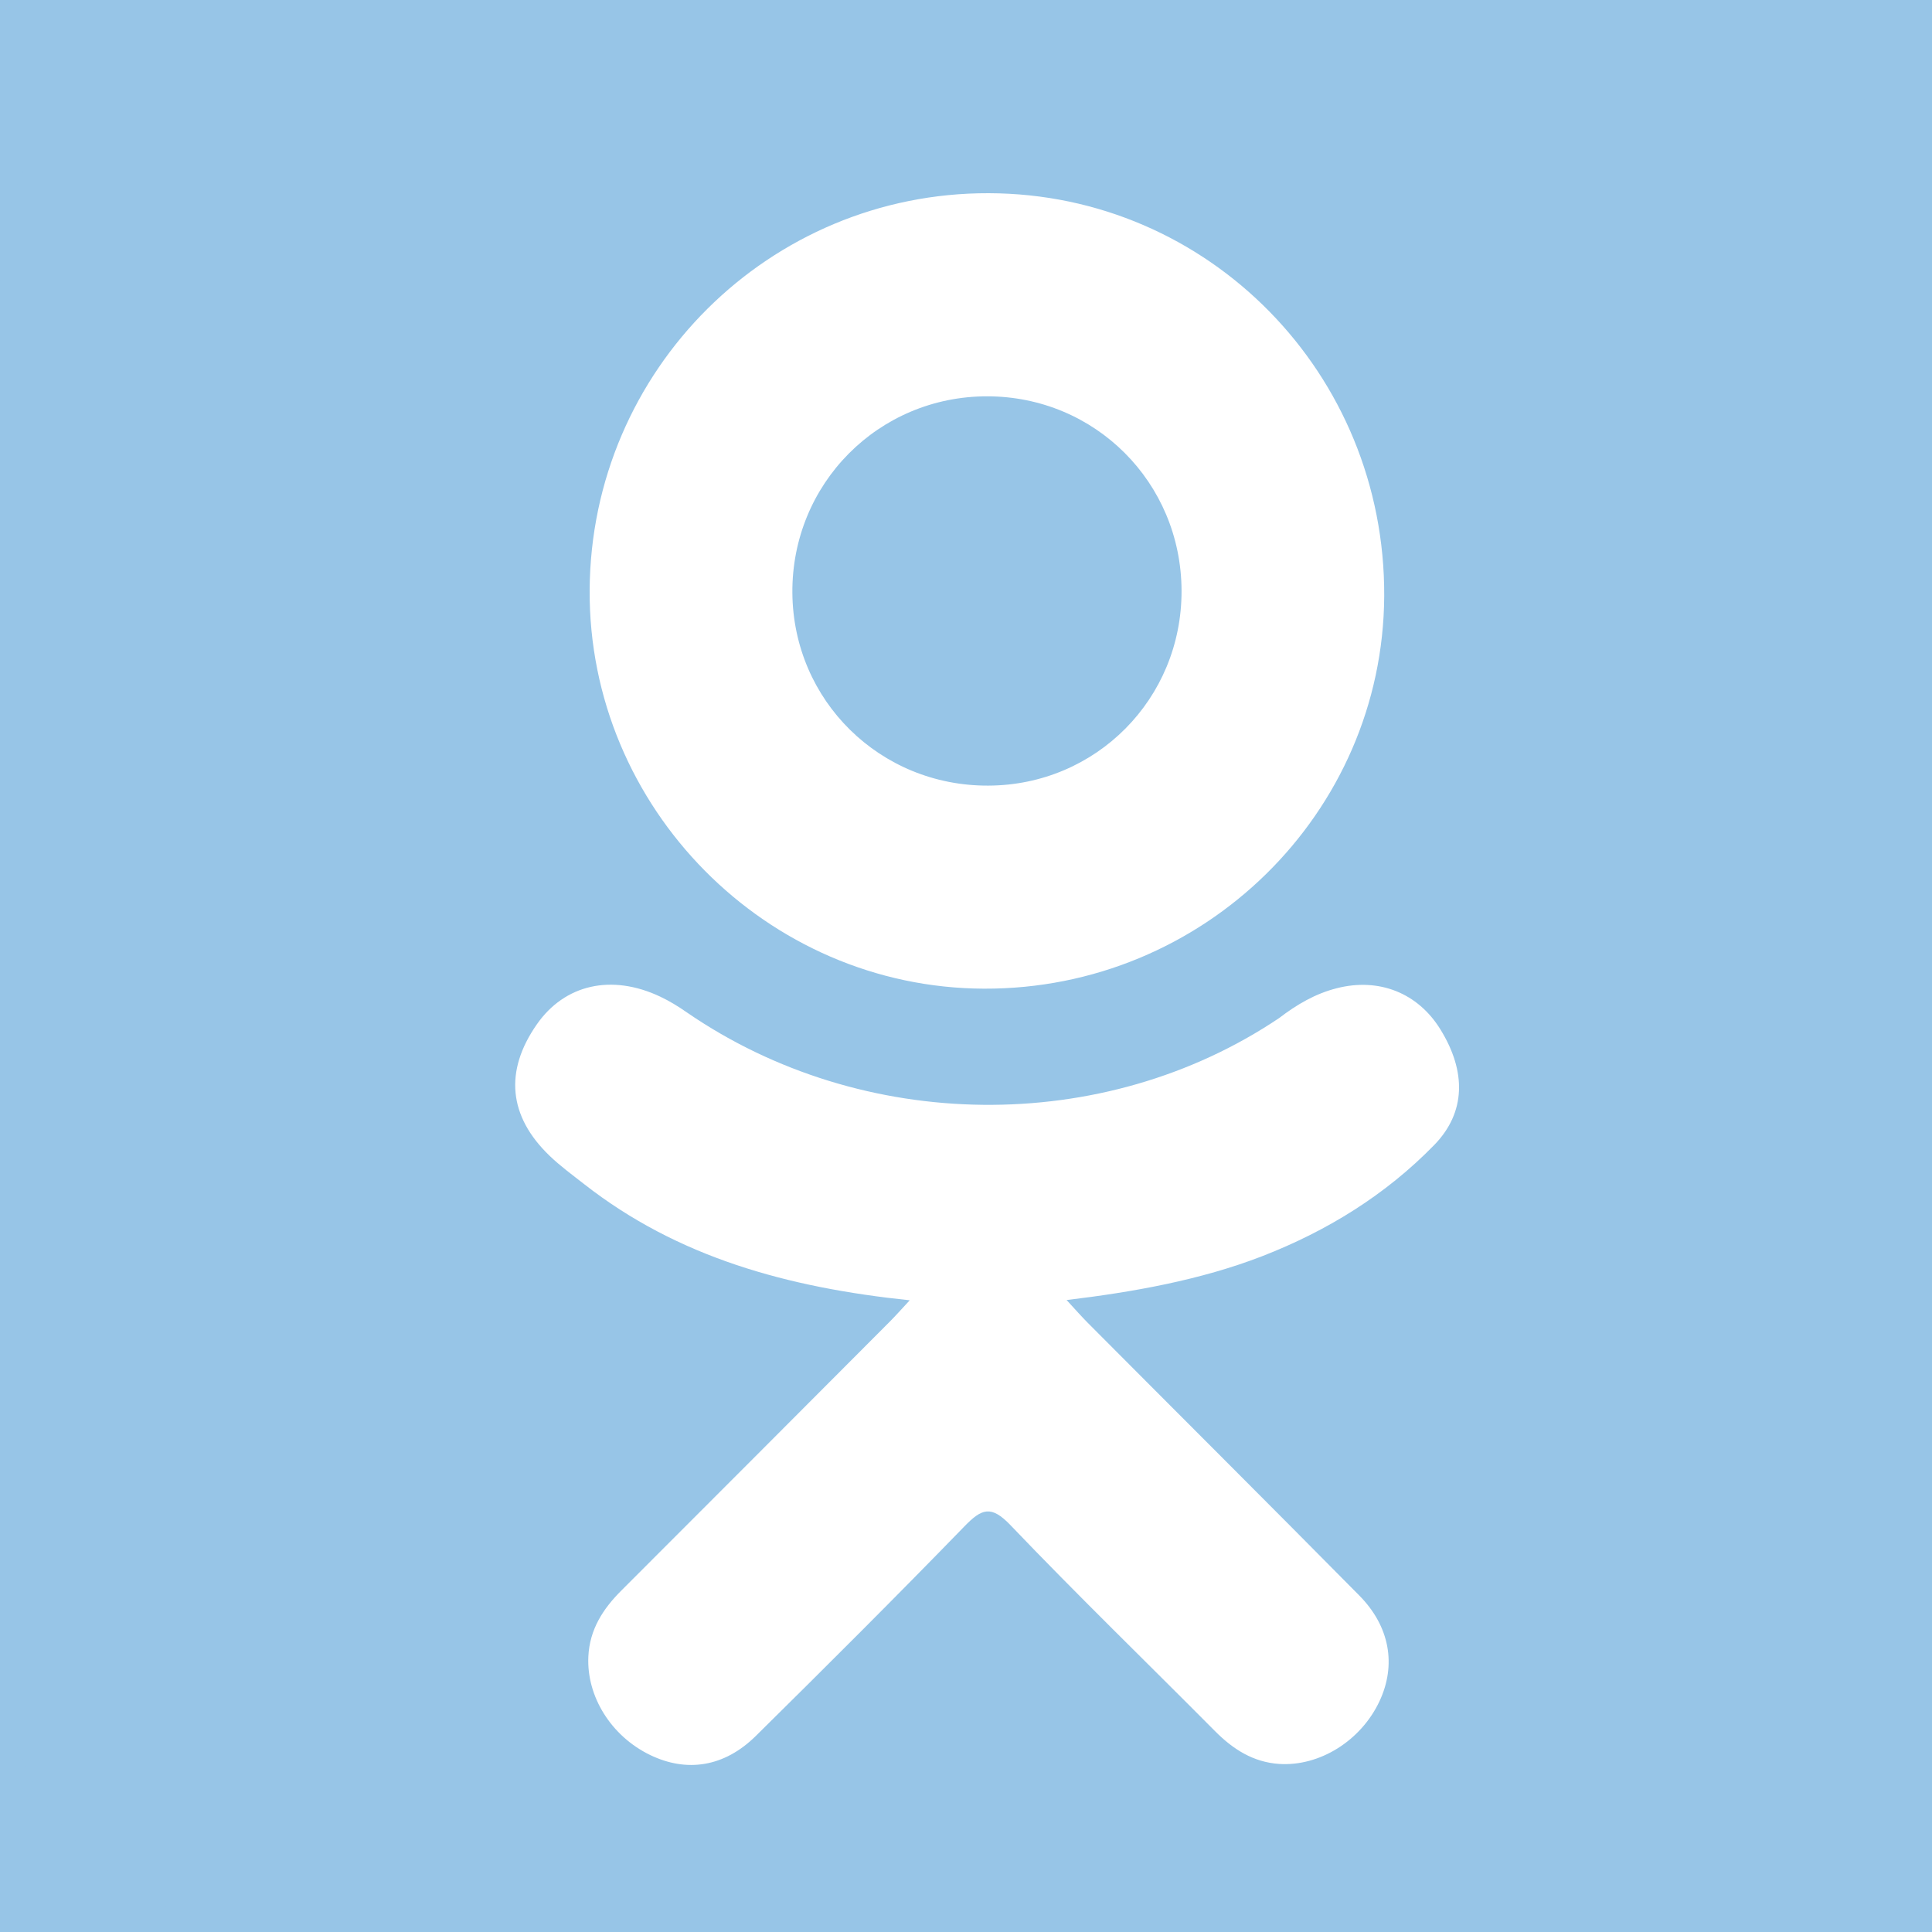 <?xml version="1.0" encoding="UTF-8"?> <svg xmlns="http://www.w3.org/2000/svg" xmlns:xlink="http://www.w3.org/1999/xlink" width="30px" height="30px" viewBox="0 0 30 30"> <!-- Generator: Sketch 63.1 (92452) - https://sketch.com --> <title>Group 56</title> <desc>Created with Sketch.</desc> <g id="Page-1" stroke="none" stroke-width="1" fill="none" fill-rule="evenodd"> <g id="Group-56"> <rect id="Rectangle" fill="#97C5E7" x="0" y="0" width="30" height="30"></rect> <rect id="Rectangle" fill="#FFFFFF" x="0" y="2" width="30" height="28" rx="6"></rect> <path d="M25.605,0 C28.028,0 30,1.972 30,4.395 L30,4.395 L30,25.605 C30,28.028 28.028,30 25.605,30 L25.605,30 L4.395,30 C1.972,30 0,28.028 0,25.605 L0,25.605 L0,4.395 C0,1.972 1.972,0 4.395,0 L4.395,0 Z M10.25,15.475 C9.495,15.119 8.768,15.286 8.336,15.906 C7.83,16.631 7.895,17.333 8.534,17.947 C8.699,18.106 8.887,18.243 9.068,18.385 C10.528,19.528 12.234,19.993 14.126,20.191 C13.993,20.334 13.907,20.432 13.815,20.524 C12.427,21.915 11.04,23.308 9.65,24.696 C9.362,24.983 9.156,25.303 9.136,25.722 C9.106,26.342 9.49,26.958 10.094,27.251 C10.663,27.526 11.245,27.44 11.735,26.957 C12.825,25.881 13.909,24.8 14.976,23.701 C15.243,23.426 15.389,23.367 15.691,23.683 C16.73,24.77 17.811,25.817 18.871,26.885 C19.148,27.163 19.459,27.362 19.859,27.39 C20.49,27.433 21.133,27.03 21.421,26.416 C21.684,25.854 21.583,25.256 21.106,24.774 C19.706,23.357 18.294,21.951 16.889,20.539 C16.792,20.44 16.718,20.357 16.562,20.187 C17.597,20.063 18.643,19.876 19.597,19.507 C20.607,19.115 21.516,18.554 22.271,17.779 C22.764,17.273 22.769,16.637 22.368,15.987 C22.018,15.417 21.411,15.178 20.758,15.345 C20.422,15.43 20.133,15.601 19.863,15.808 C17.13,17.645 13.391,17.593 10.669,15.723 C10.536,15.63 10.397,15.544 10.25,15.475 Z M15.354,3 C11.946,2.99 9.176,5.744 9.156,9.162 C9.137,12.543 11.905,15.341 15.28,15.352 C18.689,15.364 21.475,12.629 21.494,9.256 C21.51,5.803 18.769,3.009 15.354,3 Z M15.329,6.154 C17.005,6.155 18.341,7.492 18.347,9.171 C18.353,10.849 17.02,12.194 15.345,12.199 C13.665,12.206 12.317,10.879 12.304,9.207 C12.291,7.513 13.64,6.153 15.329,6.154 Z" id="Combined-Shape" fill="#97C5E7"></path> </g> </g> </svg> 